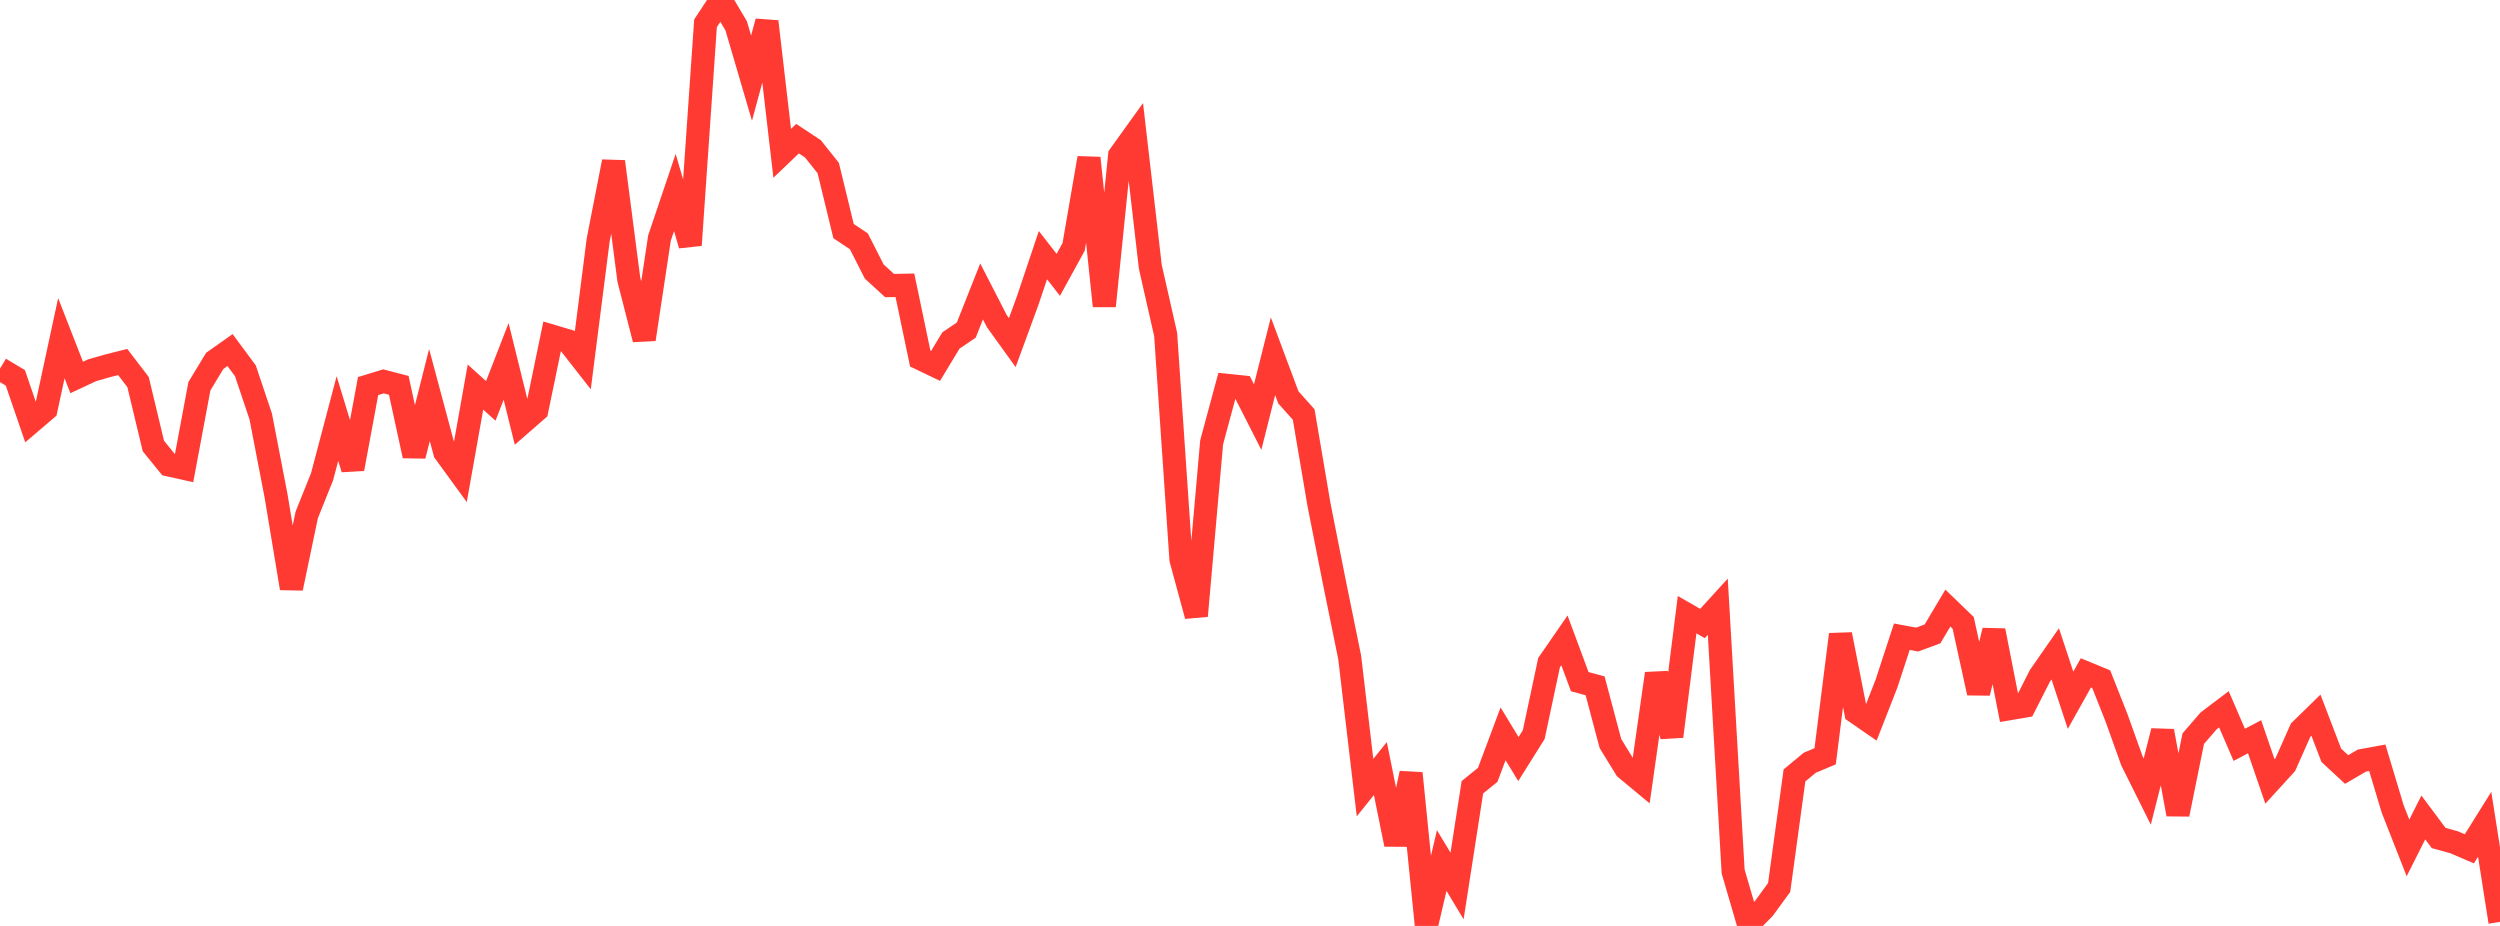 <?xml version="1.0" standalone="no"?>
<!DOCTYPE svg PUBLIC "-//W3C//DTD SVG 1.1//EN" "http://www.w3.org/Graphics/SVG/1.1/DTD/svg11.dtd">

<svg width="135" height="50" viewBox="0 0 135 50" preserveAspectRatio="none" 
  xmlns="http://www.w3.org/2000/svg"
  xmlns:xlink="http://www.w3.org/1999/xlink">


<polyline points="0.0, 19.907 0.828, 20.403 1.656, 22.814 2.485, 22.106 3.313, 18.261 4.141, 20.383 4.969, 19.996 5.798, 19.758 6.626, 19.548 7.454, 20.628 8.282, 24.084 9.11, 25.104 9.939, 25.289 10.767, 20.858 11.595, 19.489 12.423, 18.904 13.252, 20.024 14.08, 22.491 14.908, 26.784 15.736, 31.766 16.564, 27.804 17.393, 25.737 18.221, 22.601 19.049, 25.32 19.877, 20.848 20.706, 20.594 21.534, 20.809 22.362, 24.614 23.19, 21.33 24.018, 24.419 24.847, 25.558 25.675, 20.903 26.503, 21.648 27.331, 19.515 28.16, 22.873 28.988, 22.151 29.816, 18.154 30.644, 18.4 31.472, 19.459 32.301, 12.962 33.129, 8.727 33.957, 15.098 34.785, 18.324 35.613, 12.849 36.442, 10.394 37.27, 13.238 38.098, 1.258 38.926, 0.0 39.755, 1.398 40.583, 4.219 41.411, 1.164 42.239, 8.28 43.067, 7.488 43.896, 8.035 44.724, 9.073 45.552, 12.479 46.38, 13.031 47.209, 14.663 48.037, 15.421 48.865, 15.405 49.693, 19.362 50.521, 19.759 51.35, 18.386 52.178, 17.827 53.006, 15.737 53.834, 17.349 54.663, 18.501 55.491, 16.244 56.319, 13.778 57.147, 14.842 57.975, 13.333 58.804, 8.533 59.632, 16.524 60.46, 8.395 61.288, 7.242 62.117, 14.407 62.945, 18.06 63.773, 30.21 64.601, 33.257 65.429, 23.884 66.258, 20.809 67.086, 20.895 67.914, 22.523 68.742, 19.238 69.571, 21.458 70.399, 22.383 71.227, 27.259 72.055, 31.436 72.883, 35.501 73.712, 42.531 74.54, 41.502 75.368, 45.598 76.196, 41.758 77.025, 50.0 77.853, 46.469 78.681, 47.844 79.509, 42.511 80.337, 41.842 81.166, 39.627 81.994, 40.989 82.822, 39.668 83.65, 35.78 84.479, 34.58 85.307, 36.809 86.135, 37.034 86.963, 40.151 87.791, 41.5 88.62, 42.188 89.448, 36.374 90.276, 39.768 91.104, 33.193 91.933, 33.669 92.761, 32.762 93.589, 47.059 94.417, 49.897 95.245, 49.06 96.074, 47.924 96.902, 41.872 97.73, 41.186 98.558, 40.839 99.387, 34.26 100.215, 38.459 101.043, 39.031 101.871, 36.913 102.699, 34.383 103.528, 34.536 104.356, 34.23 105.184, 32.837 106.012, 33.636 106.84, 37.419 107.669, 34.051 108.497, 38.27 109.325, 38.129 110.153, 36.5 110.982, 35.308 111.81, 37.814 112.638, 36.334 113.466, 36.676 114.294, 38.766 115.123, 41.084 115.951, 42.746 116.779, 39.477 117.607, 43.972 118.436, 39.887 119.264, 38.929 120.092, 38.302 120.92, 40.222 121.748, 39.785 122.577, 42.199 123.405, 41.292 124.233, 39.429 125.061, 38.62 125.89, 40.786 126.718, 41.553 127.546, 41.07 128.374, 40.919 129.202, 43.676 130.031, 45.787 130.859, 44.143 131.687, 45.252 132.515, 45.48 133.344, 45.836 134.172, 44.51 135.0, 49.782" fill="none" stroke="#ff3a33" stroke-width="1.25"/>

</svg>